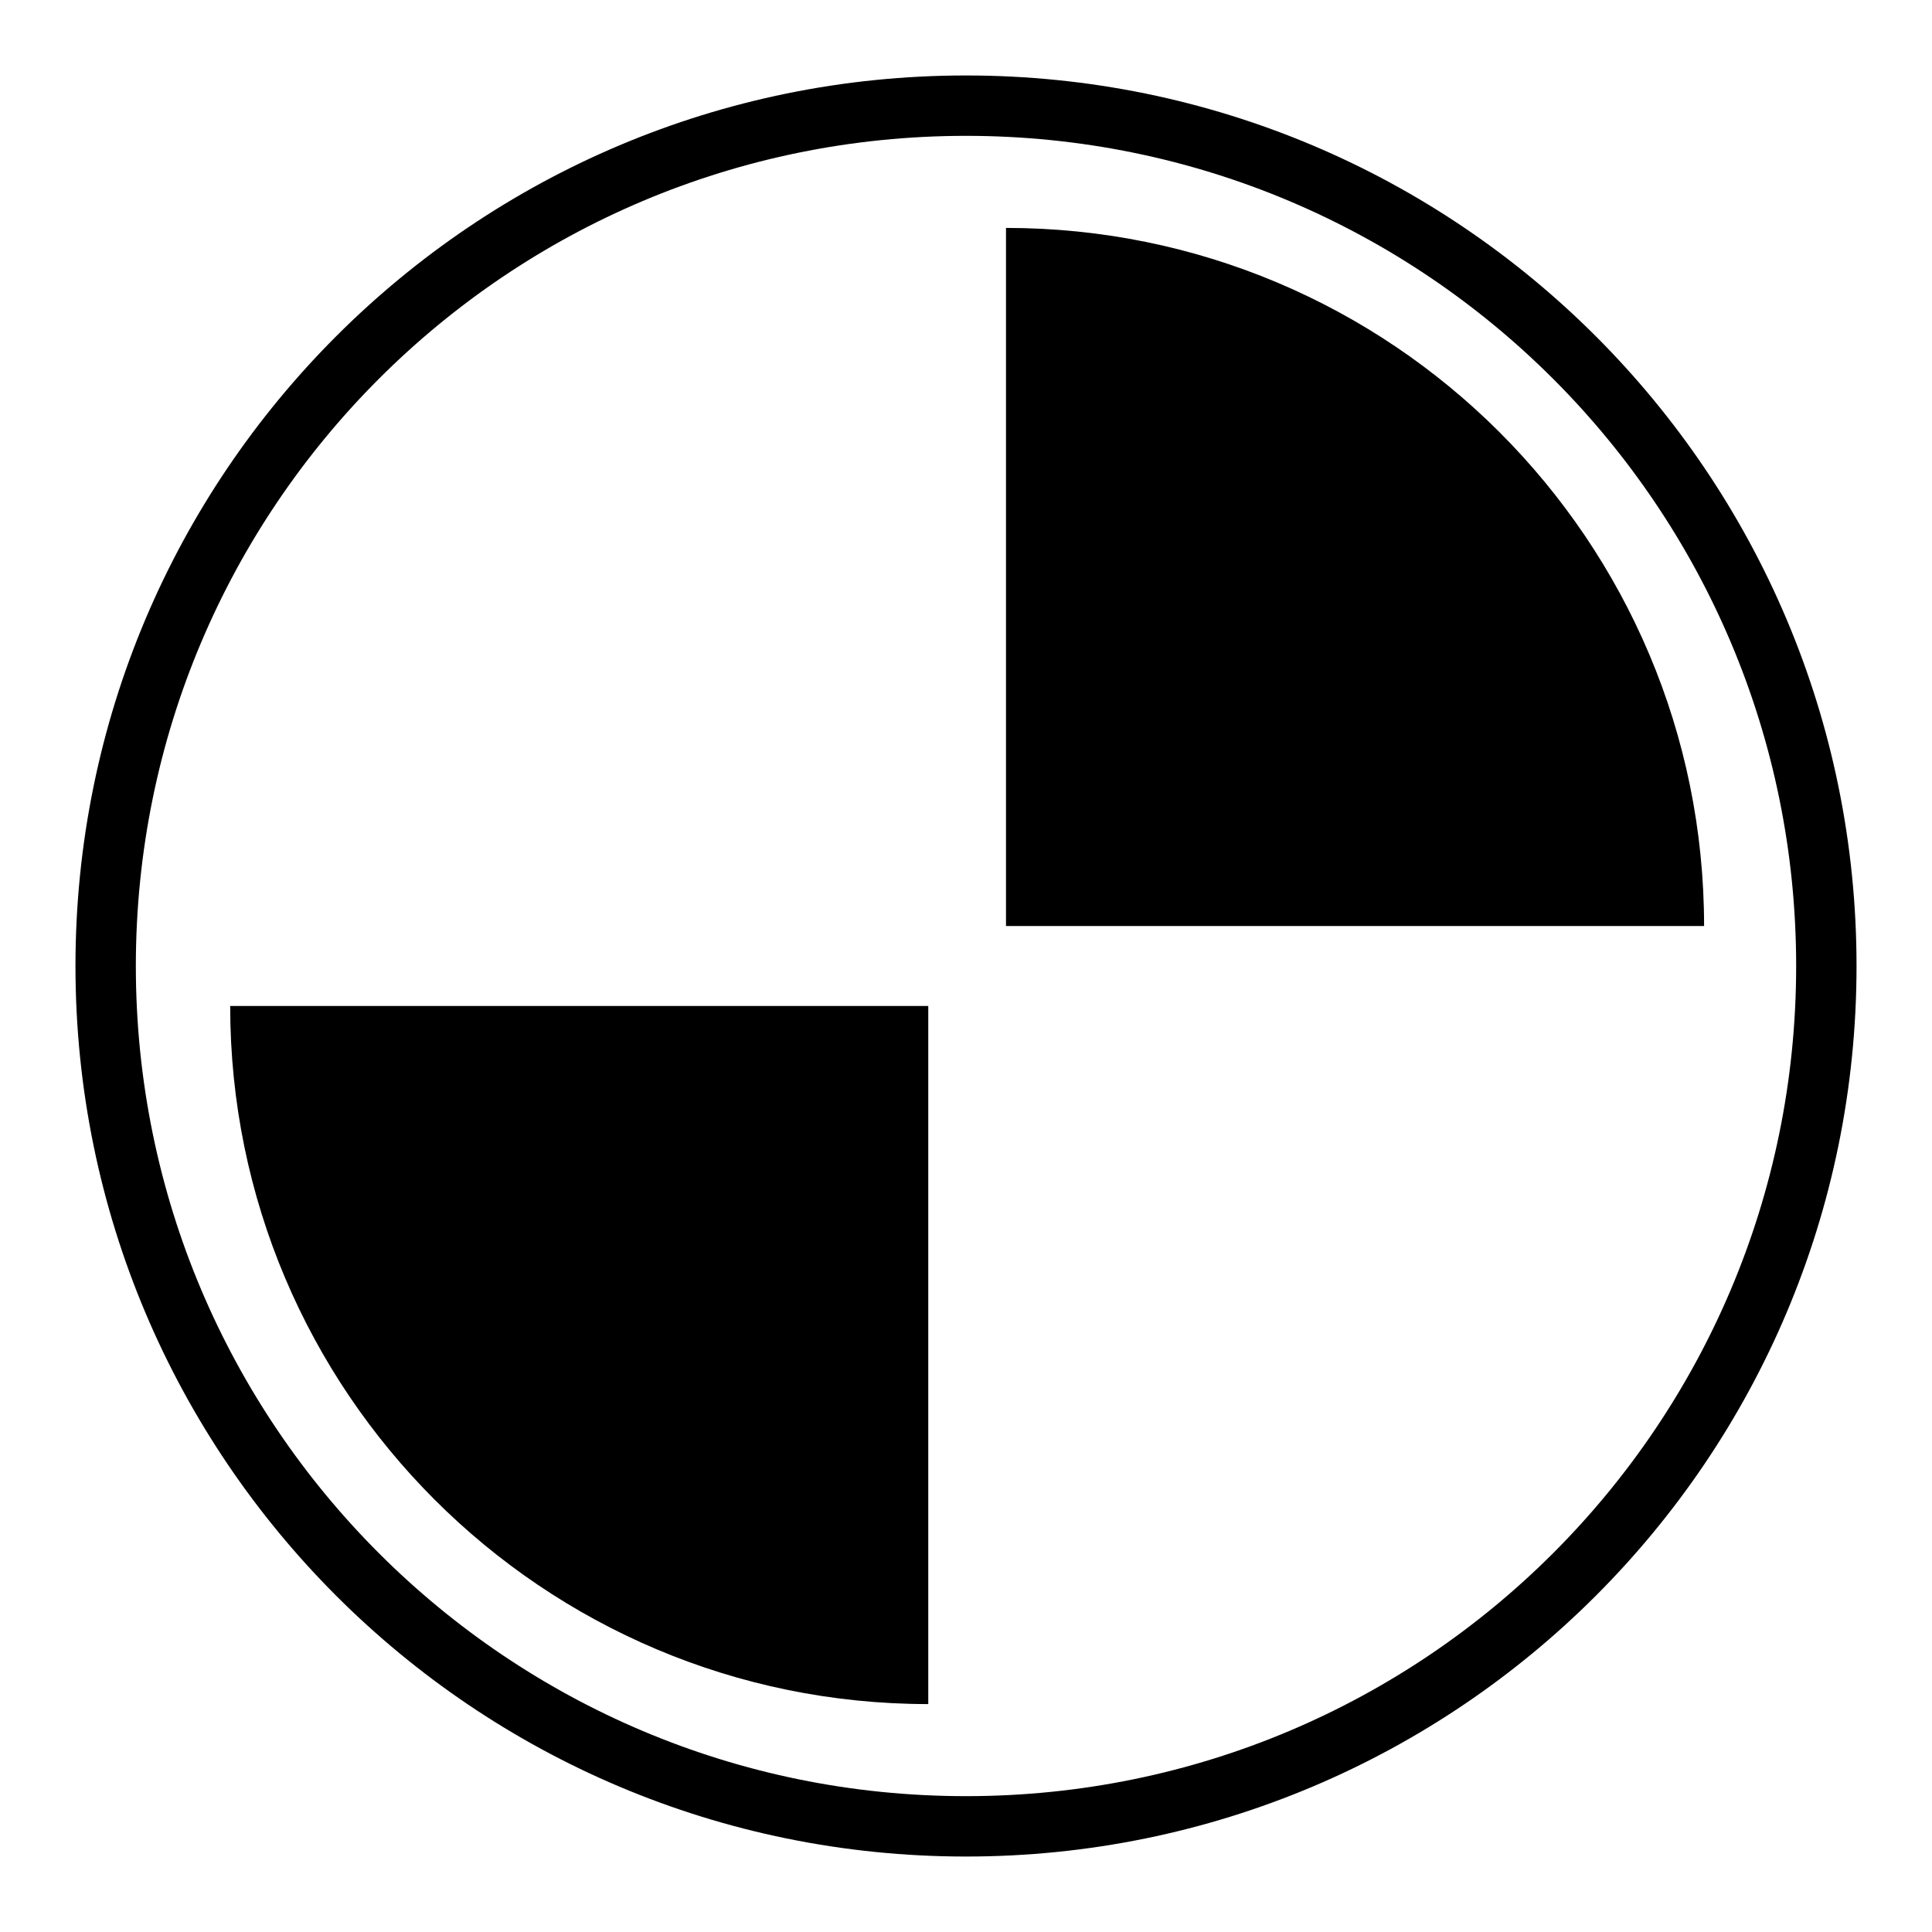 <?xml version="1.0" encoding="utf-8"?>
<!-- Svg Vector Icons : http://www.onlinewebfonts.com/icon -->
<!DOCTYPE svg PUBLIC "-//W3C//DTD SVG 1.1//EN" "http://www.w3.org/Graphics/SVG/1.1/DTD/svg11.dtd">
<svg version="1.1" xmlns="http://www.w3.org/2000/svg" xmlns:xlink="http://www.w3.org/1999/xlink" x="0px" y="0px" viewBox="0 0 256 256" enable-background="new 0 0 256 256" xml:space="preserve">
<g> <path fill="#000000" d="M123,225.8v-92.5H30.5C30.5,184.4,71.9,225.8,123,225.8z M128,10C62.8,10,10,62.8,10,128 c0,65.2,52.8,118,118,118s118-52.8,118-118C246,62.8,193.2,10,128,10z M128,238c-60.8,0-110-49.2-110-110S67.2,18,128,18 s110,49.2,110,110S188.8,238,128,238z M133.3,30.2v92.5h92.5C225.8,71.6,184.4,30.2,133.3,30.2z"/></g>
</svg>